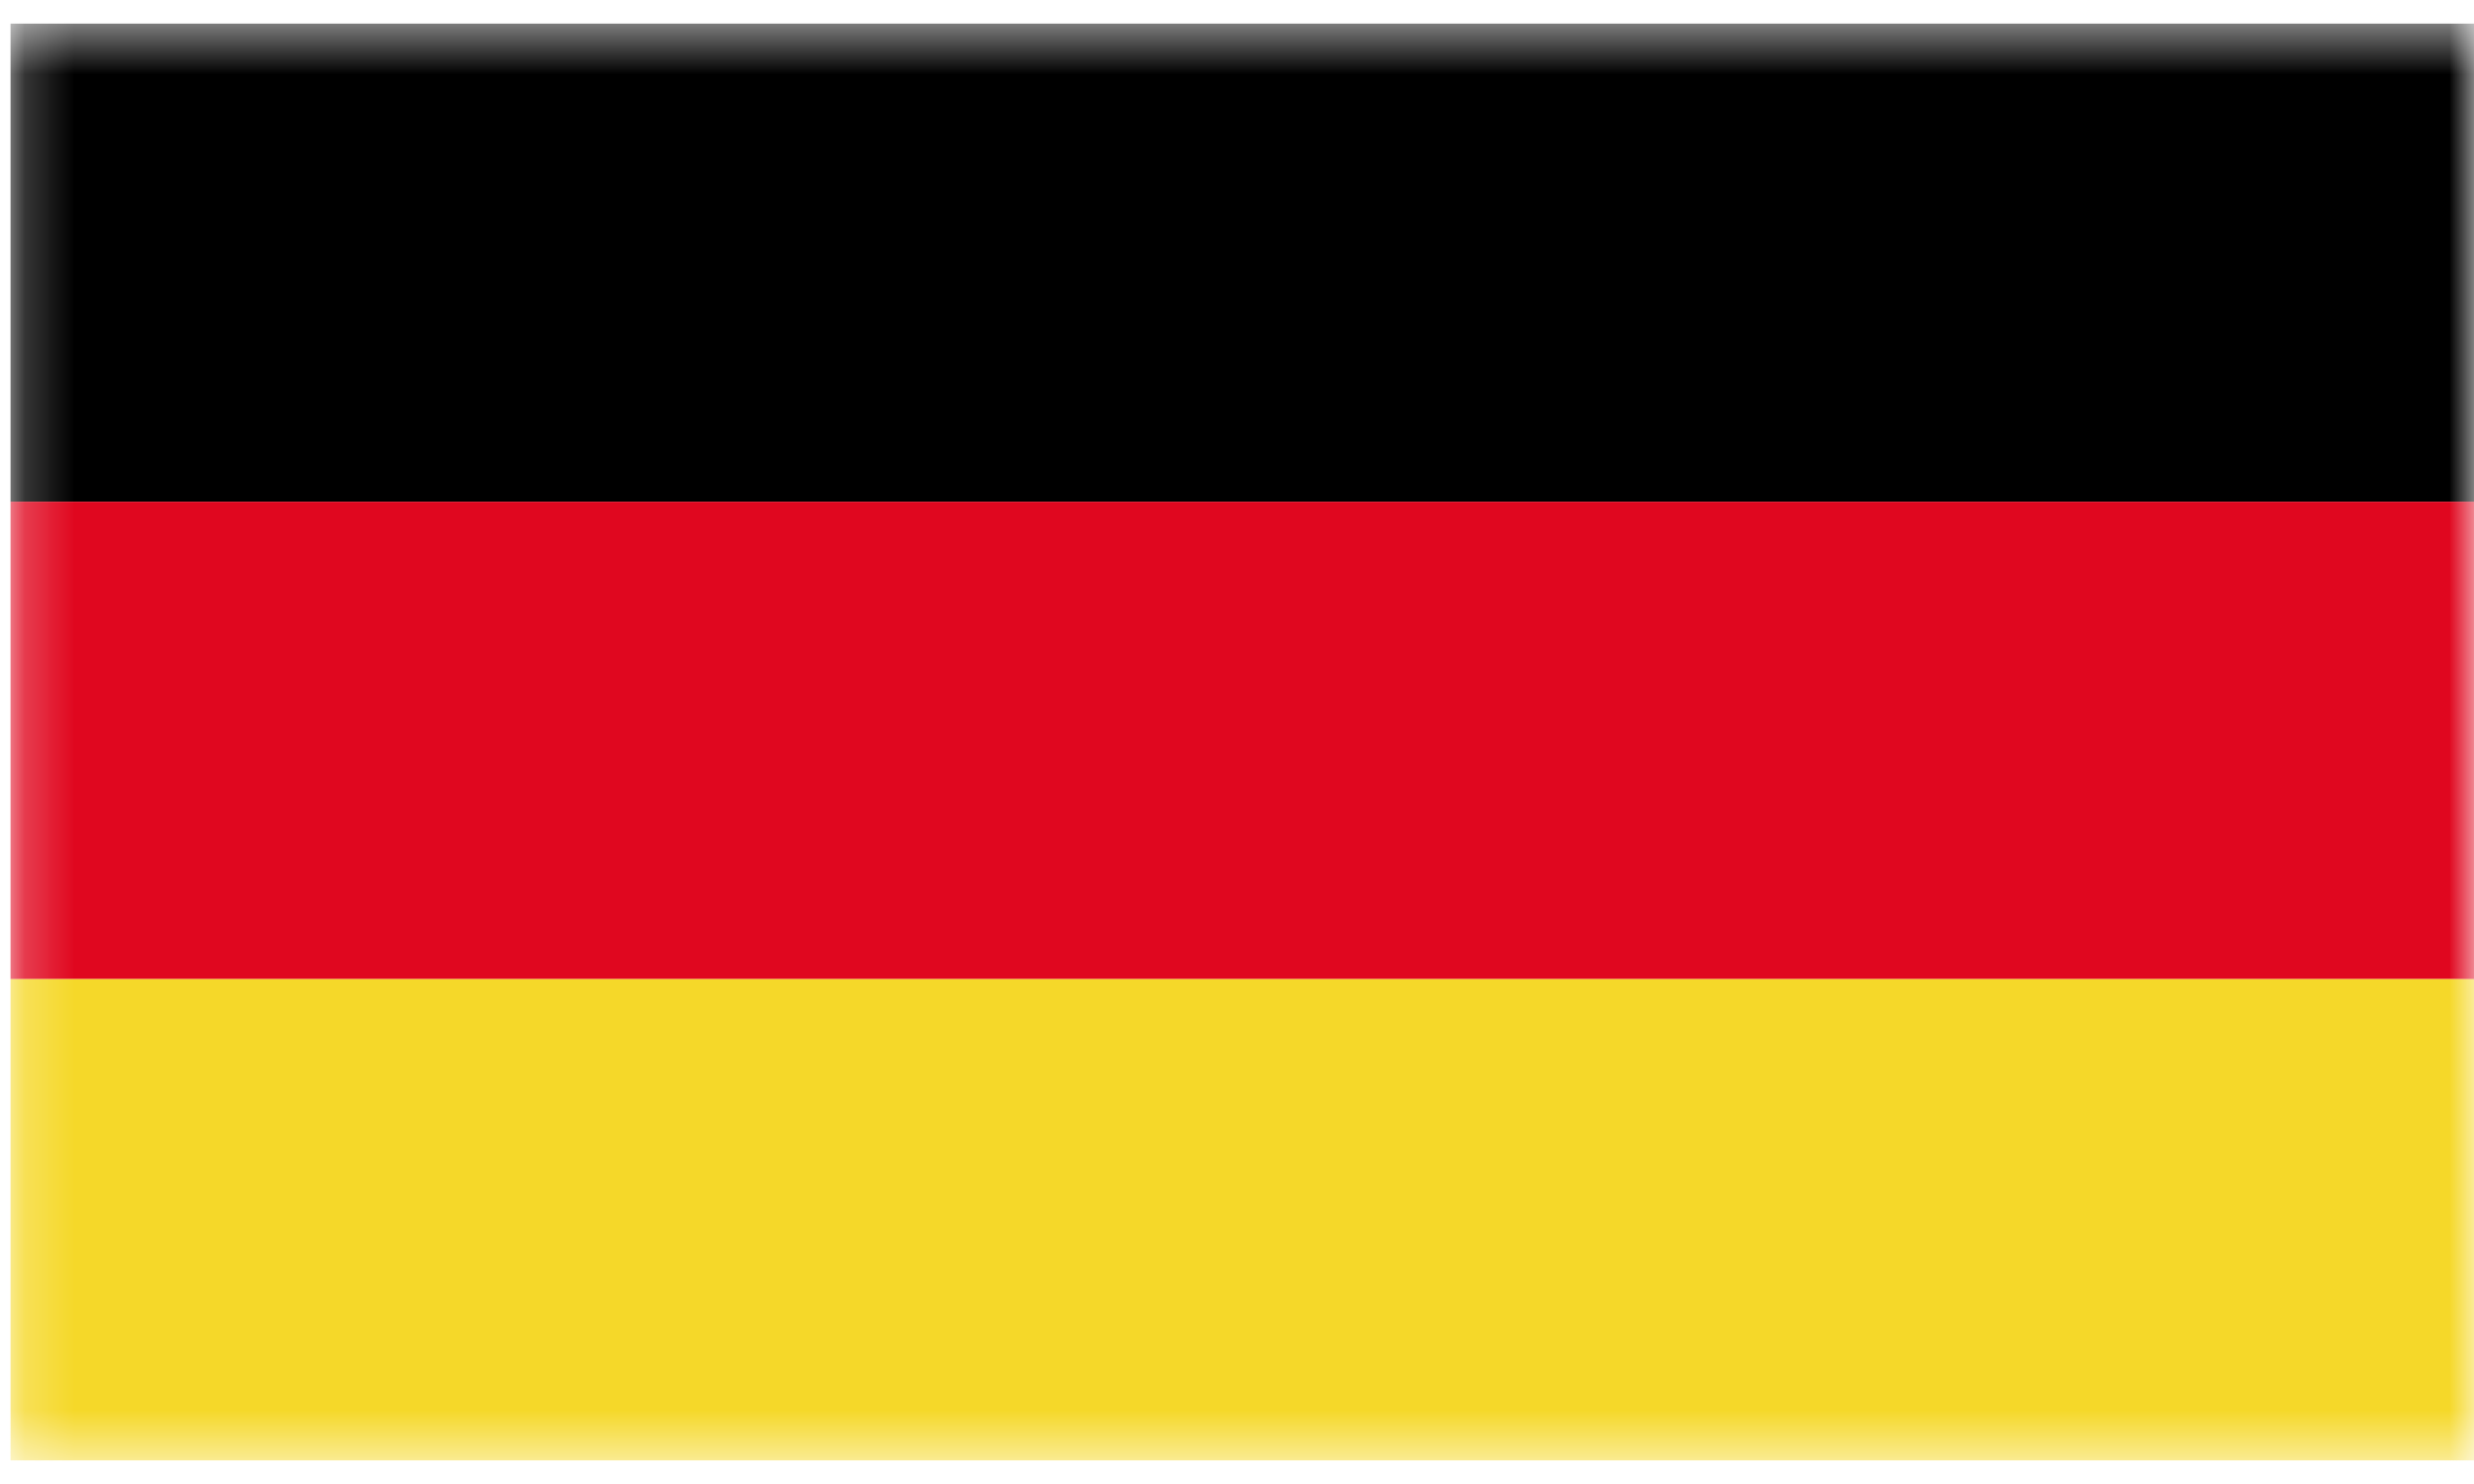 <svg width="50" height="30" viewBox="0 0 50 30" fill="none" xmlns="http://www.w3.org/2000/svg">
<g clip-path="url(#clip0_5_4229)">
<mask id="mask0_5_4229" style="mask-type:luminance" maskUnits="userSpaceOnUse" x="0" y="0" width="50" height="30">
<path d="M50 0.473H0.208V29.527H50V0.473Z" fill="white"/>
</mask>
<g mask="url(#mask0_5_4229)">
<path d="M50 0.473H0.208V10.143H50V0.473Z" fill="black"/>
</g>
<mask id="mask1_5_4229" style="mask-type:luminance" maskUnits="userSpaceOnUse" x="0" y="0" width="50" height="30">
<path d="M50 0.473H0.208V29.527H50V0.473Z" fill="white"/>
</mask>
<g mask="url(#mask1_5_4229)">
<path d="M50 10.143H0.208V19.793H50V10.143Z" fill="#E0071F"/>
</g>
<mask id="mask2_5_4229" style="mask-type:luminance" maskUnits="userSpaceOnUse" x="0" y="0" width="50" height="30">
<path d="M50 0.473H0.208V29.527H50V0.473Z" fill="white"/>
</mask>
<g mask="url(#mask2_5_4229)">
<path d="M50 19.793H0.208V29.527H50V19.793Z" fill="#F5D829"/>
</g>
</g>
<defs>
<clipPath id="clip0_5_4229">
<rect width="49.792" height="29.055" fill="white" transform="translate(0.208 0.473)"/>
</clipPath>
</defs>
</svg>
